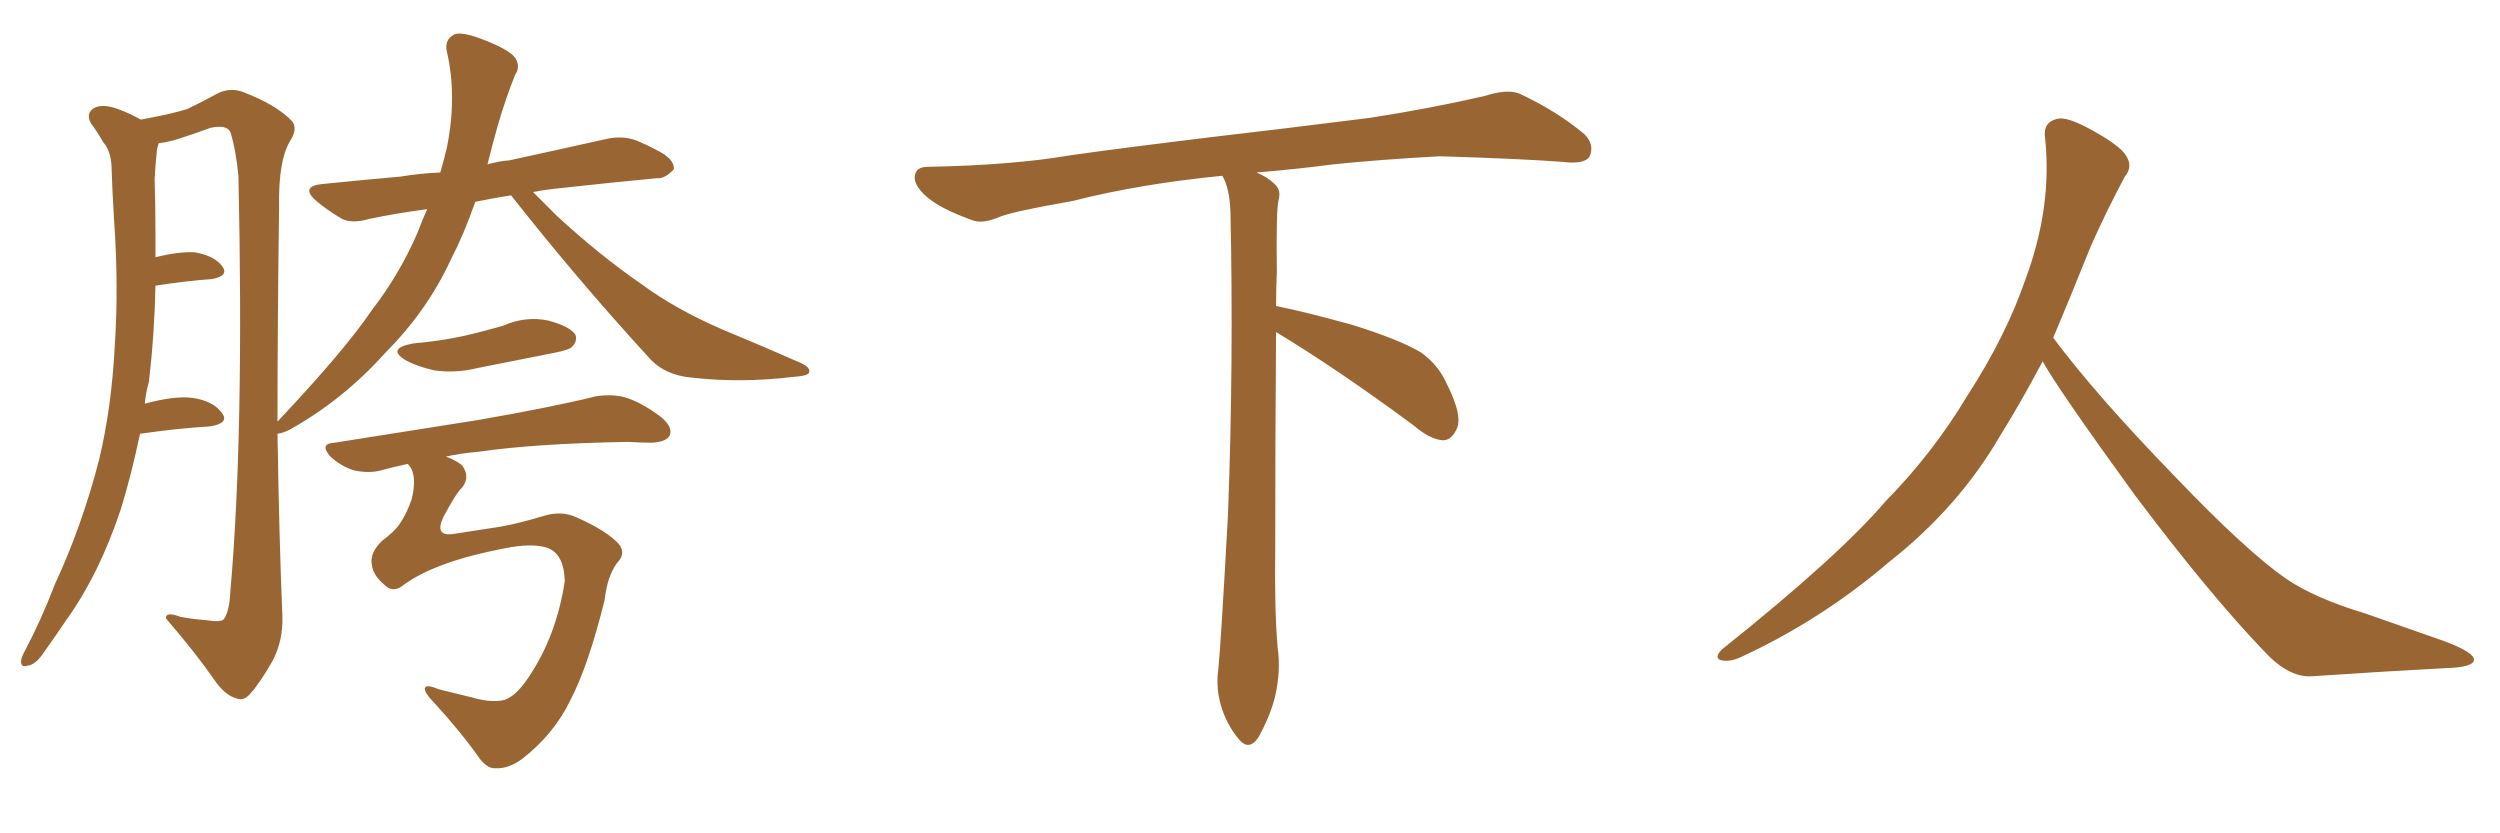 <svg xmlns="http://www.w3.org/2000/svg" xmlns:xlink="http://www.w3.org/1999/xlink" width="450" height="150"><path fill="#996633" padding="10" d="M91.99 35.16L91.99 35.16Q88.33 35.74 85.55 36.33L85.55 36.33Q83.50 42.19 81.15 46.73L81.15 46.73Q76.90 55.96 69.29 63.57L69.29 63.57Q61.82 71.92 52.15 77.34L52.15 77.34Q50.98 77.93 49.95 78.08L49.95 78.08Q50.24 96.68 50.83 110.89L50.83 110.89Q50.98 115.28 49.07 118.95L49.07 118.95Q46.73 123.05 44.97 124.95L44.97 124.95Q43.80 126.27 42.48 125.68L42.48 125.68Q40.43 125.10 38.53 122.31L38.53 122.31Q35.30 117.63 29.88 111.33L29.88 111.33Q29.74 110.01 32.52 111.04L32.52 111.04Q34.86 111.47 37.06 111.62L37.06 111.62Q39.70 112.06 40.28 111.47L40.28 111.47Q41.31 110.01 41.46 106.49L41.46 106.49Q43.95 78.37 42.92 31.79L42.92 31.79Q42.48 26.95 41.46 23.73L41.46 23.73Q40.72 22.41 37.94 23.00L37.94 23.00Q34.72 24.17 31.49 25.20L31.49 25.20Q29.88 25.63 28.56 25.78L28.56 25.78Q28.42 26.22 28.27 26.81L28.27 26.81Q27.98 29.44 27.83 32.23L27.83 32.23Q27.98 36.77 27.98 42.04L27.98 42.04Q27.98 44.09 27.98 46.29L27.98 46.29Q32.23 45.26 35.01 45.41L35.01 45.41Q38.53 46.00 39.99 47.90L39.99 47.90Q41.31 49.66 38.09 50.24L38.09 50.24Q33.69 50.54 27.98 51.42L27.98 51.42Q27.83 59.91 26.81 68.70L26.81 68.70Q26.22 70.75 26.07 72.66L26.07 72.66Q31.49 71.19 34.72 71.63L34.72 71.63Q38.53 72.22 39.99 74.41L39.99 74.41Q41.31 76.17 37.79 76.76L37.79 76.76Q32.37 77.05 25.20 78.08L25.20 78.08Q23.73 85.11 21.83 91.41L21.83 91.41Q17.87 103.42 11.72 111.91L11.72 111.91Q9.96 114.55 8.06 117.19L8.06 117.19Q6.45 119.68 4.98 119.82L4.98 119.82Q3.66 120.26 3.81 118.80L3.81 118.80Q3.96 118.07 4.54 117.04L4.54 117.04Q7.47 111.47 9.81 105.32L9.81 105.32Q14.79 94.63 17.87 82.62L17.87 82.62Q20.07 73.39 20.65 62.40L20.65 62.40Q21.39 51.56 20.51 39.26L20.51 39.26Q20.21 34.28 20.07 29.88L20.07 29.88Q19.92 27.10 18.60 25.63L18.60 25.63Q17.43 23.58 16.41 22.27L16.41 22.27Q15.38 20.51 16.85 19.48L16.85 19.48Q18.46 18.60 21.24 19.63L21.24 19.63Q23.58 20.51 25.34 21.53L25.34 21.53Q30.91 20.51 33.69 19.63L33.69 19.63Q35.89 18.60 39.40 16.70L39.40 16.70Q41.75 15.67 44.09 16.70L44.09 16.70Q49.37 18.75 52.15 21.39L52.15 21.39Q53.91 22.85 52.15 25.49L52.15 25.49Q50.10 29.00 50.24 37.06L50.24 37.06Q49.95 58.15 49.95 75.88L49.95 75.88Q62.11 62.99 66.94 55.81L66.94 55.81Q71.92 49.37 75.15 41.89L75.15 41.89Q76.03 39.55 76.90 37.65L76.90 37.65Q71.34 38.38 66.50 39.40L66.50 39.40Q62.99 40.43 61.08 39.11L61.08 39.11Q58.89 37.79 57.13 36.33L57.13 36.33Q53.76 33.54 58.15 33.11L58.15 33.11Q65.48 32.37 72.07 31.79L72.07 31.79Q75.59 31.20 79.25 31.05L79.25 31.05Q79.98 28.56 80.42 26.66L80.42 26.66Q82.32 17.29 80.42 9.23L80.42 9.23Q79.98 7.03 81.88 6.15L81.88 6.15Q83.20 5.71 86.72 7.03L86.72 7.03Q91.70 8.94 92.72 10.40L92.72 10.40Q93.75 12.01 92.72 13.48L92.72 13.48Q90.97 17.87 89.65 22.41L89.65 22.41Q88.62 26.07 87.74 29.59L87.74 29.59Q89.79 29.00 91.70 28.86L91.70 28.86Q100.49 26.95 108.98 25.05L108.98 25.05Q112.06 24.32 114.70 25.34L114.70 25.34Q117.04 26.37 118.07 26.95L118.07 26.95Q121.44 28.56 121.29 30.47L121.29 30.47Q119.68 32.23 118.21 32.08L118.21 32.08Q110.45 32.81 101.07 33.84L101.07 33.84Q98.14 34.13 95.95 34.57L95.95 34.57Q97.85 36.47 100.20 38.82L100.20 38.82Q107.81 45.85 115.43 51.12L115.43 51.12Q121.58 55.66 130.08 59.33L130.08 59.33Q137.84 62.55 144.14 65.33L144.14 65.33Q146.04 66.21 145.61 67.09L145.61 67.09Q145.31 67.68 142.97 67.82L142.97 67.82Q133.45 68.99 124.51 67.97L124.51 67.97Q119.53 67.53 116.75 64.31L116.75 64.31Q103.86 50.24 91.99 35.16ZM74.41 61.82L74.41 61.82Q79.25 61.38 83.35 60.50L83.35 60.50Q87.16 59.62 90.67 58.59L90.67 58.59Q94.63 56.84 98.73 57.71L98.73 57.71Q102.54 58.74 103.56 60.21L103.56 60.21Q104.00 61.38 102.98 62.40L102.98 62.40Q102.54 62.99 99.46 63.57L99.46 63.57Q92.72 64.89 86.13 66.21L86.13 66.21Q82.03 67.24 78.08 66.65L78.08 66.65Q75 65.92 73.10 64.89L73.10 64.89Q69.43 62.70 74.41 61.82ZM72.80 105.18L72.80 105.18L72.80 105.18Q70.90 106.79 69.43 105.47L69.43 105.47Q67.09 103.56 66.94 101.66L66.94 101.66Q66.50 99.61 68.70 97.41L68.70 97.41Q71.04 95.65 71.92 94.34L71.92 94.34Q73.24 92.43 74.12 89.79L74.12 89.79Q75 86.13 73.97 84.23L73.97 84.23Q73.54 83.64 73.39 83.50L73.39 83.50Q70.75 84.08 68.55 84.67L68.55 84.67Q66.50 85.25 63.72 84.67L63.72 84.67Q61.38 83.94 59.47 82.18L59.47 82.18Q57.42 79.83 60.21 79.69L60.21 79.69Q74.12 77.49 86.13 75.59L86.13 75.59Q99.61 73.24 107.23 71.34L107.23 71.34Q110.01 70.90 112.35 71.48L112.35 71.48Q115.43 72.36 119.09 75.15L119.09 75.15Q121.14 76.90 120.56 78.37L120.56 78.37Q119.97 79.54 117.33 79.69L117.33 79.69Q115.43 79.69 113.09 79.54L113.09 79.54Q96.39 79.83 86.28 81.30L86.28 81.30Q82.91 81.59 80.27 82.18L80.27 82.18Q82.18 82.91 83.20 83.79L83.20 83.79Q84.67 85.84 83.20 87.74L83.20 87.74Q82.18 88.62 79.83 93.02L79.83 93.02Q78.08 96.68 81.74 96.09L81.74 96.09Q86.57 95.36 90.23 94.78L90.23 94.78Q93.46 94.19 97.85 92.87L97.85 92.87Q101.07 91.85 103.86 93.16L103.86 93.16Q109.13 95.51 111.33 97.85L111.33 97.85Q112.79 99.61 111.04 101.37L111.04 101.37Q109.28 103.86 108.84 107.96L108.84 107.96Q105.91 119.82 102.69 125.98L102.69 125.98Q99.76 132.13 93.90 136.67L93.90 136.67Q91.41 138.43 89.21 138.28L89.21 138.28Q87.89 138.43 86.43 136.67L86.43 136.67Q83.06 131.84 78.08 126.42L78.08 126.42Q76.46 124.80 76.46 123.93L76.46 123.93Q76.61 123.05 78.96 124.07L78.96 124.07Q81.45 124.66 84.96 125.54L84.96 125.54Q88.48 126.56 90.82 125.98L90.82 125.98Q93.02 125.24 95.36 121.58L95.36 121.58Q100.20 114.26 101.66 104.59L101.66 104.59Q101.51 99.61 98.44 98.58L98.44 98.58Q95.65 97.71 90.67 98.73L90.67 98.73Q78.52 101.07 72.80 105.18ZM229.69 59.77L229.69 59.77L229.69 59.77Q229.54 79.98 229.54 98.58L229.54 98.58Q229.39 110.01 229.98 116.60L229.98 116.60Q230.57 120.70 229.54 125.24L229.54 125.24Q228.81 128.47 226.61 132.57L226.61 132.57Q224.85 135.35 222.95 133.01L222.95 133.01Q220.75 130.37 219.73 126.86L219.73 126.86Q218.85 123.63 219.29 120.56L219.29 120.56Q219.73 116.46 221.04 92.58L221.04 92.58Q222.07 65.04 221.48 38.23L221.48 38.23Q221.34 33.84 220.02 31.64L220.02 31.64Q205.08 33.11 193.07 36.18L193.07 36.18Q182.08 38.09 179.74 39.11L179.74 39.11Q176.95 40.28 175.20 39.70L175.20 39.70Q170.21 37.94 167.58 36.04L167.58 36.04Q164.50 33.69 164.65 31.79L164.65 31.79Q164.79 30.03 166.99 30.03L166.99 30.03Q182.23 29.74 192.48 27.98L192.48 27.98Q201.71 26.66 219.87 24.46L219.87 24.46Q228.81 23.44 246.39 21.24L246.39 21.24Q256.93 19.63 267.19 17.29L267.19 17.29Q271.29 15.97 273.49 16.85L273.49 16.85Q280.37 20.07 285.21 24.17L285.21 24.17Q287.11 26.07 286.08 28.27L286.08 28.27Q285.06 29.59 281.40 29.15L281.40 29.15Q273.63 28.56 259.13 28.13L259.13 28.13Q248.44 28.71 239.94 29.59L239.94 29.59Q233.20 30.47 226.17 31.05L226.17 31.05Q228.22 31.93 229.25 32.96L229.25 32.96Q230.71 34.13 230.13 36.04L230.13 36.04Q229.69 37.94 229.83 49.07L229.83 49.07Q229.69 52.00 229.69 55.08L229.69 55.08Q234.81 56.10 243.31 58.45L243.31 58.45Q251.81 61.08 255.76 63.43L255.76 63.43Q258.84 65.63 260.30 68.85L260.30 68.85Q263.53 75.15 262.06 77.49L262.06 77.49Q261.18 79.25 259.72 79.25L259.72 79.25Q257.37 79.10 254.30 76.46L254.30 76.46Q240.82 66.50 229.69 59.77ZM367.68 65.04L367.68 65.04L367.68 65.04Q363.72 72.51 360.06 78.37L360.06 78.37Q352.59 91.26 340.14 101.07L340.14 101.07Q327.83 111.62 313.18 118.36L313.18 118.36Q311.13 119.24 309.67 118.80L309.67 118.80Q308.50 118.36 309.96 116.89L309.96 116.89Q331.05 100.05 339.40 90.23L339.40 90.23Q347.90 81.59 354.05 71.34L354.05 71.34Q361.08 60.50 364.60 50.24L364.60 50.24Q369.43 37.21 368.12 24.90L368.12 24.90Q367.68 21.97 370.31 21.39L370.31 21.39Q371.92 20.95 376.03 23.14L376.03 23.14Q381.74 26.22 382.76 28.13L382.76 28.13Q383.94 30.03 382.47 31.79L382.47 31.79Q379.10 38.09 376.32 44.38L376.32 44.38Q372.80 53.17 369.58 60.79L369.58 60.79Q377.20 71.04 391.41 85.69L391.41 85.69Q404.30 99.17 411.47 104.15L411.47 104.15Q416.60 107.67 425.83 110.45L425.83 110.45Q433.30 113.09 440.04 115.43L440.04 115.43Q445.46 117.48 445.31 118.80L445.31 118.80Q445.17 120.12 440.33 120.26L440.33 120.26Q429.05 120.85 416.16 121.73L416.16 121.73Q411.91 122.02 407.37 117.04L407.37 117.04Q397.56 106.79 384.23 89.06L384.23 89.06Q370.31 69.87 367.68 65.04Z"/></svg>
